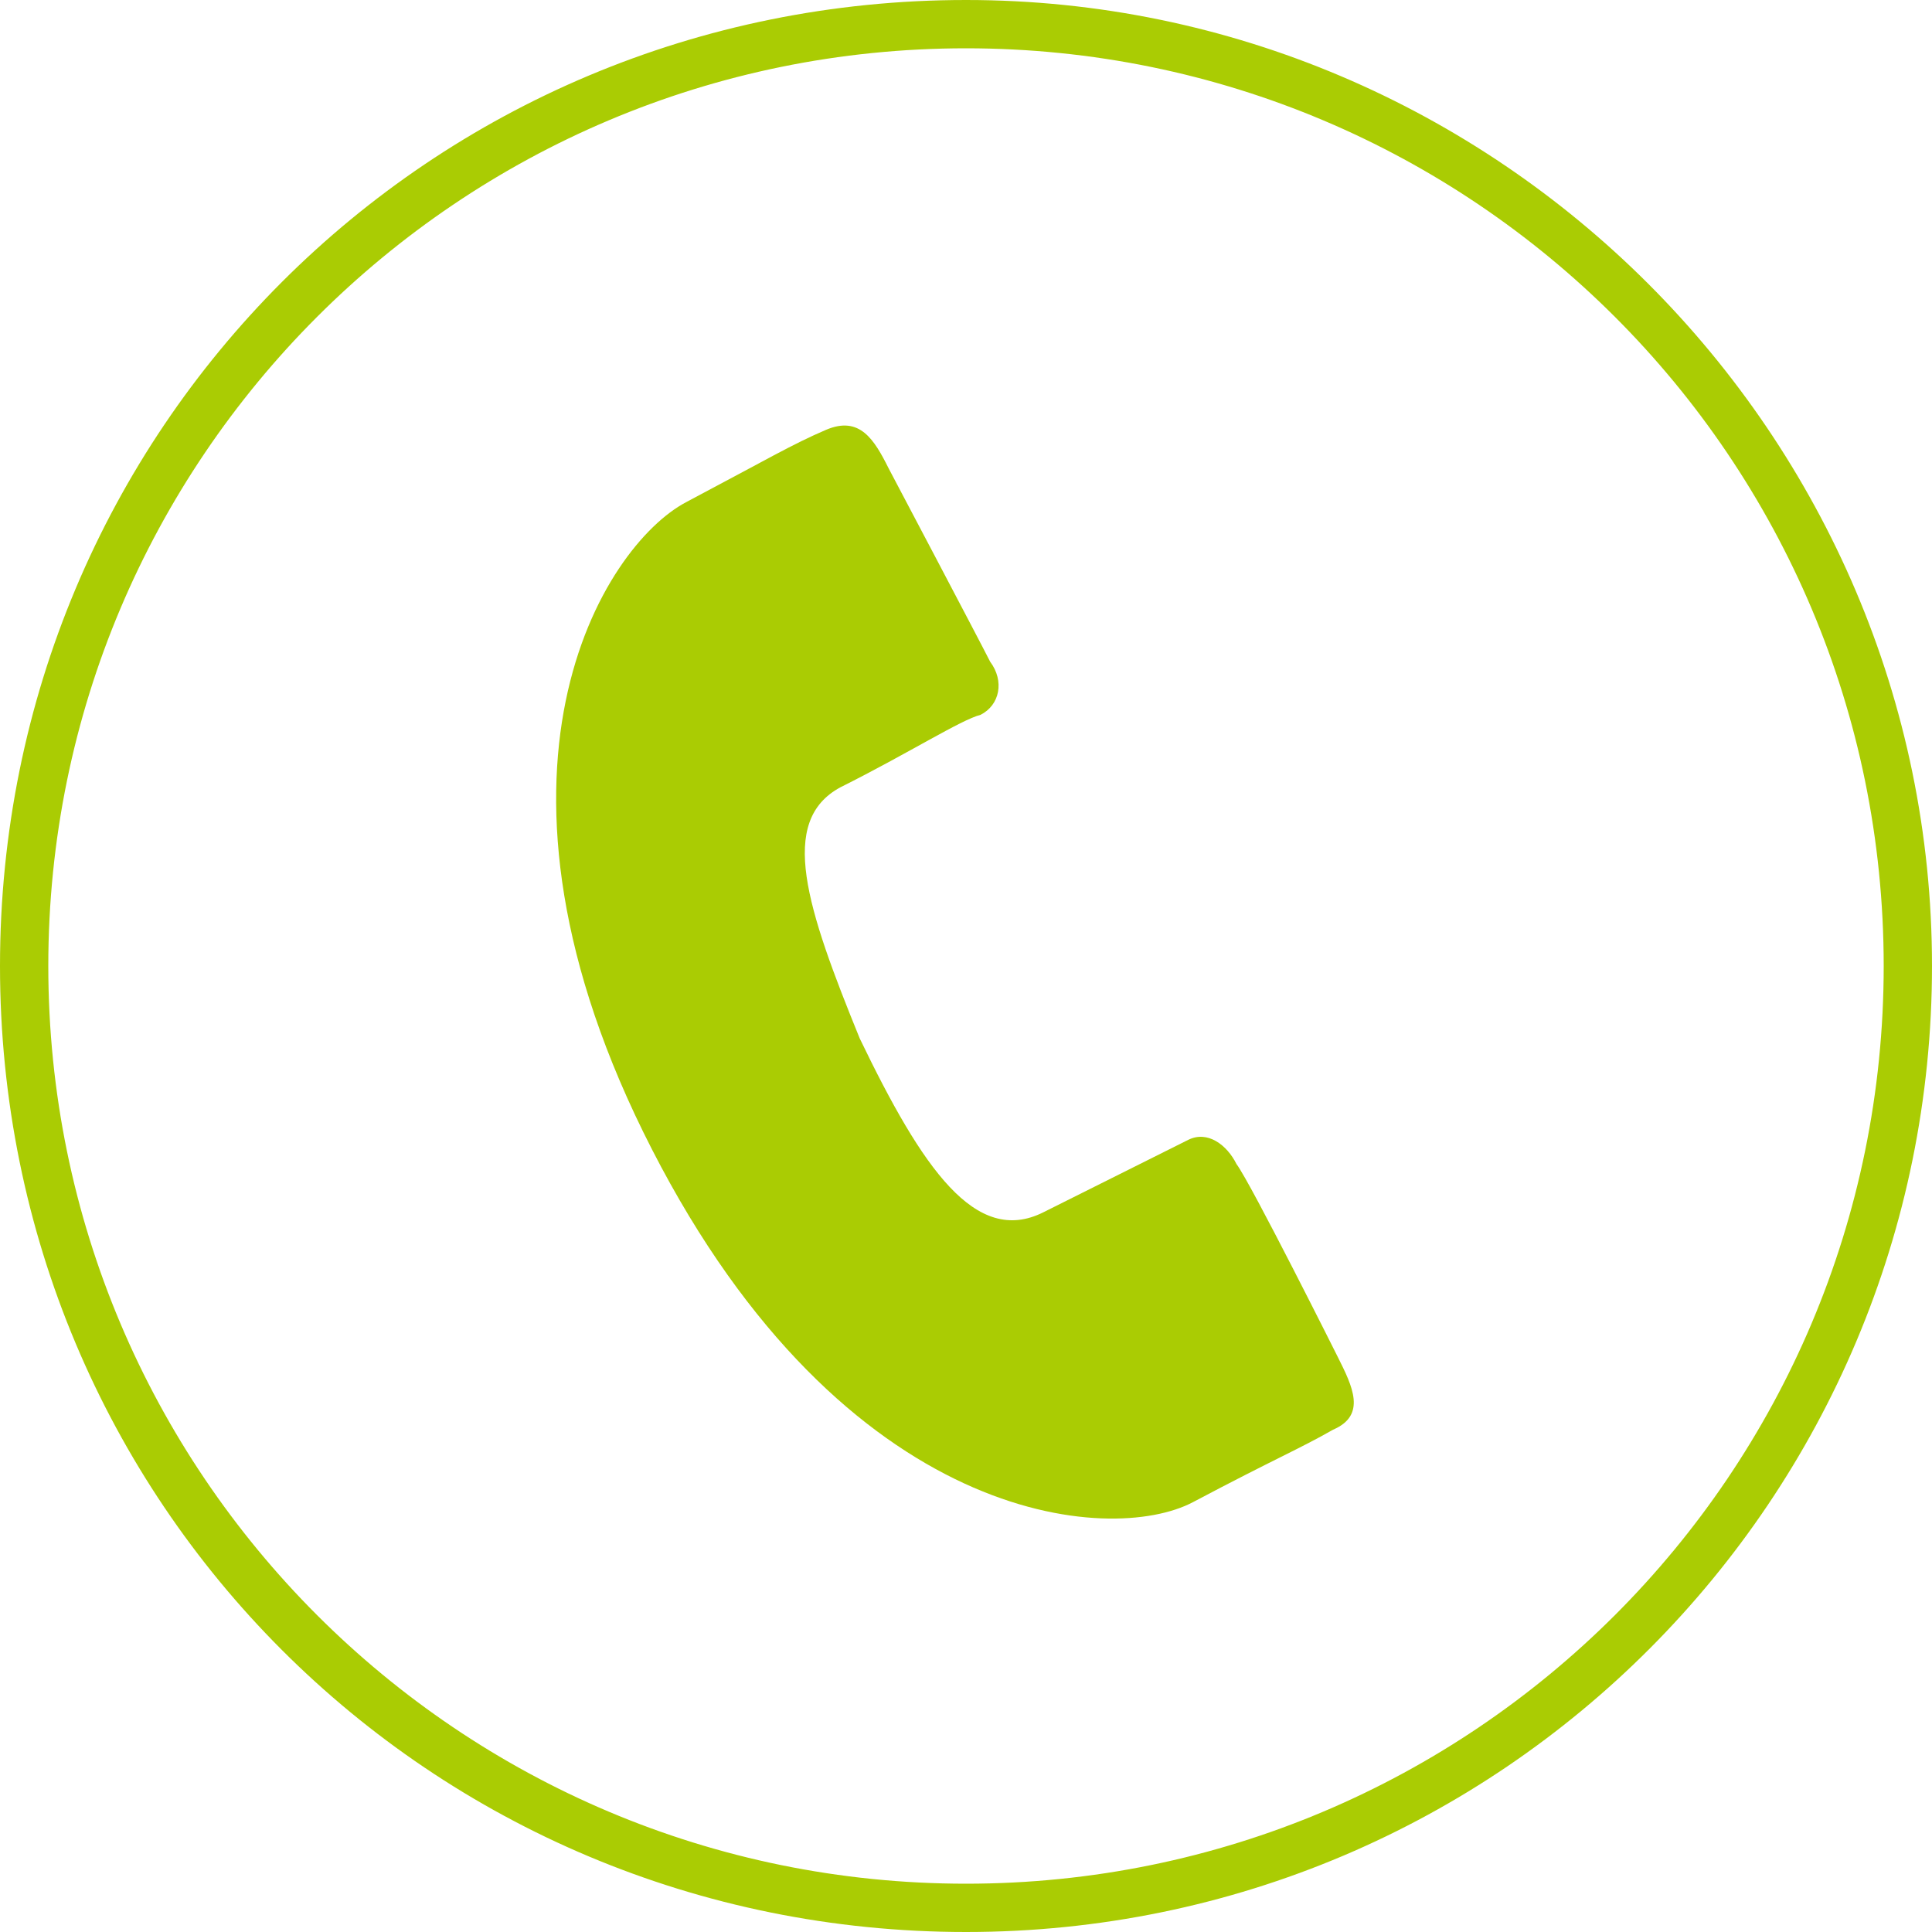 <?xml version="1.0" encoding="utf-8"?>
<!-- Generator: Adobe Illustrator 28.1.0, SVG Export Plug-In . SVG Version: 6.00 Build 0)  -->
<svg version="1.1" id="_レイヤー_2" xmlns="http://www.w3.org/2000/svg" xmlns:xlink="http://www.w3.org/1999/xlink" x="0px"
	 y="0px" viewBox="0 0 40 40" style="enable-background:new 0 0 40 40;" xml:space="preserve">
<style type="text/css">
	.st0{fill:#AACC03;}
</style>
<g id="header1">
	<g>
		<path class="st0" d="M20,1c10.5,0,19,8.5,19,19s-8.5,19-19,19S1,30.5,1,20S9.5,1,20,1 M20,0C8.9,0,0,8.9,0,20s8.9,20,20,20
			s20-9,20-20S31,0,20,0L20,0z"/>
	</g>
</g>
<path class="st0" d="M17.4,16.3c1.4-0.7,2.5-1.4,2.9-1.5c0.4-0.2,0.5-0.7,0.2-1.1c-0.2-0.4-2.1-4-2.1-4c-0.3-0.6-0.6-1.1-1.3-0.8
	c-0.7,0.3-1.2,0.6-2.9,1.5S9.5,16,13.5,23.8S23,32,24.7,31.1s2.2-1.1,2.9-1.5c0.7-0.3,0.4-0.9,0.1-1.5c0,0-1.8-3.6-2.1-4
	c-0.2-0.4-0.6-0.7-1-0.5s-1.6,0.8-3,1.5s-2.5-0.9-3.8-3.6C16.7,18.8,16.1,17,17.4,16.3z"/>
</svg>
